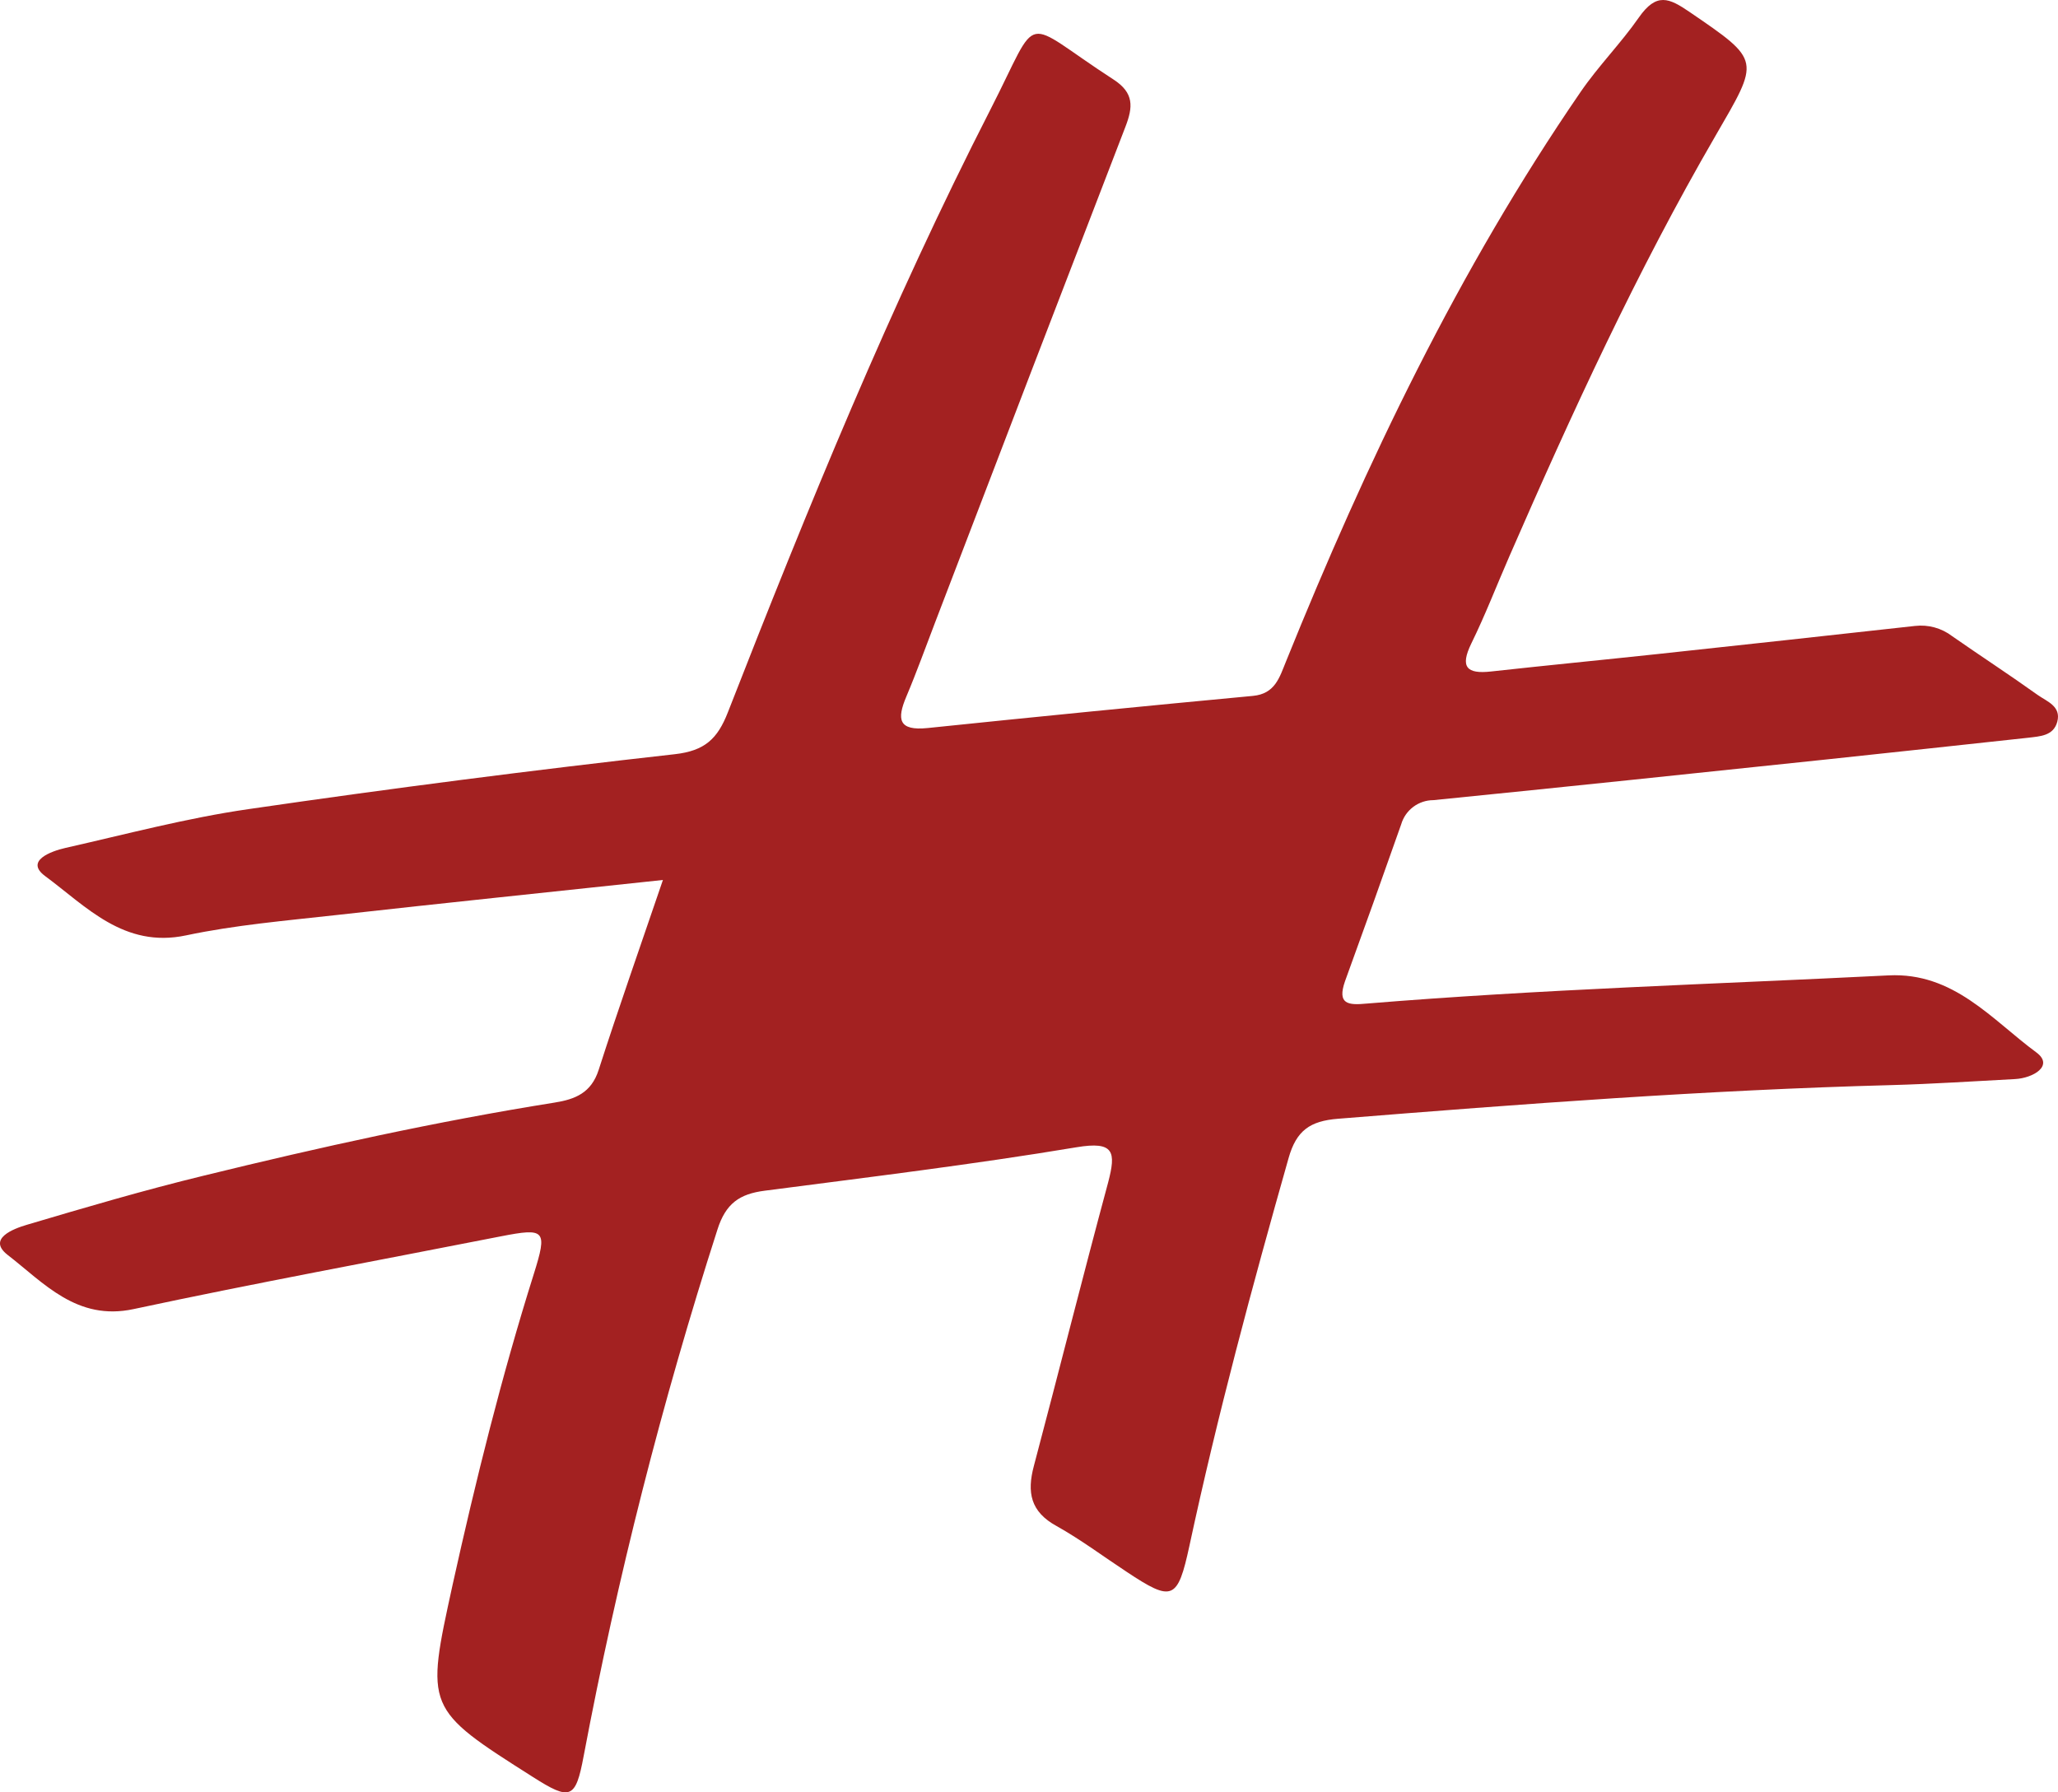 <?xml version="1.0" encoding="UTF-8"?> <svg xmlns="http://www.w3.org/2000/svg" width="124" height="108" viewBox="0 0 124 108" fill="none"><path d="M39.943 53.024C33.121 53.755 26.686 54.418 20.251 55.139C17.227 55.478 14.179 55.734 11.208 56.363C7.463 57.157 5.184 54.607 2.716 52.787C1.483 51.872 3.07 51.292 3.941 51.093C7.603 50.266 11.251 49.293 14.963 48.756C23.507 47.511 32.071 46.407 40.654 45.446C42.474 45.242 43.233 44.512 43.853 42.929C48.667 30.608 53.665 18.355 59.689 6.575C62.761 0.57 61.401 1.107 67.096 4.794C68.345 5.603 68.262 6.459 67.817 7.621C63.975 17.58 60.148 27.548 56.336 37.523C55.765 39.009 55.228 40.509 54.608 41.976C54.033 43.34 54.124 44.052 55.9 43.868C62.429 43.191 68.959 42.545 75.491 41.932C76.831 41.806 77.092 40.819 77.484 39.861C82.323 27.883 87.882 16.254 95.222 5.559C96.301 3.981 97.665 2.607 98.739 1.063C99.814 -0.48 100.573 -0.113 101.792 0.715C106.147 3.691 106.031 3.57 103.35 8.206C98.628 16.346 94.704 24.897 90.945 33.517C90.18 35.268 89.493 37.059 88.651 38.772C87.959 40.195 88.366 40.626 89.842 40.461C93.18 40.093 96.528 39.769 99.867 39.411C105.028 38.856 110.2 38.291 115.383 37.717C116.184 37.624 116.989 37.846 117.629 38.337C119.336 39.527 121.083 40.664 122.781 41.879C123.328 42.266 124.204 42.556 123.957 43.486C123.73 44.342 122.927 44.366 122.201 44.454C118.141 44.889 114.082 45.339 110.018 45.765C102.136 46.593 94.254 47.425 86.363 48.214C85.927 48.215 85.503 48.357 85.154 48.618C84.805 48.88 84.55 49.247 84.427 49.666C83.318 52.821 82.189 55.975 81.04 59.127C80.557 60.516 81.229 60.579 82.342 60.472C92.803 59.611 103.292 59.301 113.792 58.773C117.716 58.58 120.014 61.44 122.694 63.414C123.783 64.218 122.491 64.968 121.407 65.021C118.925 65.152 116.448 65.316 113.961 65.384C102.833 65.679 91.704 66.521 80.62 67.412C78.926 67.547 78.108 68.123 77.639 69.788C75.442 77.531 73.357 85.274 71.664 93.153C70.957 96.419 70.638 96.54 67.89 94.716C66.482 93.792 65.137 92.78 63.661 91.953C62.084 91.091 61.871 89.92 62.292 88.338C63.801 82.646 65.234 76.936 66.767 71.254C67.251 69.41 67.145 68.748 64.861 69.13C58.624 70.17 52.344 70.93 46.073 71.748C44.564 71.942 43.727 72.508 43.224 74.1C39.883 84.492 37.193 95.082 35.168 105.808C34.684 108.407 34.369 108.513 32.11 107.076C25.597 102.943 25.641 102.953 27.271 95.49C28.665 89.199 30.228 82.908 32.163 76.766C32.995 74.114 32.855 73.974 30.179 74.497C22.796 75.949 15.398 77.308 8.048 78.881C4.623 79.617 2.629 77.289 0.452 75.61C-0.777 74.642 0.8 74.042 1.623 73.8C5.15 72.754 8.682 71.714 12.268 70.843C19.259 69.13 26.299 67.572 33.407 66.439C34.66 66.241 35.627 65.854 36.072 64.465C37.258 60.777 38.554 57.104 39.943 53.024Z" fill="#A32121"></path></svg> 